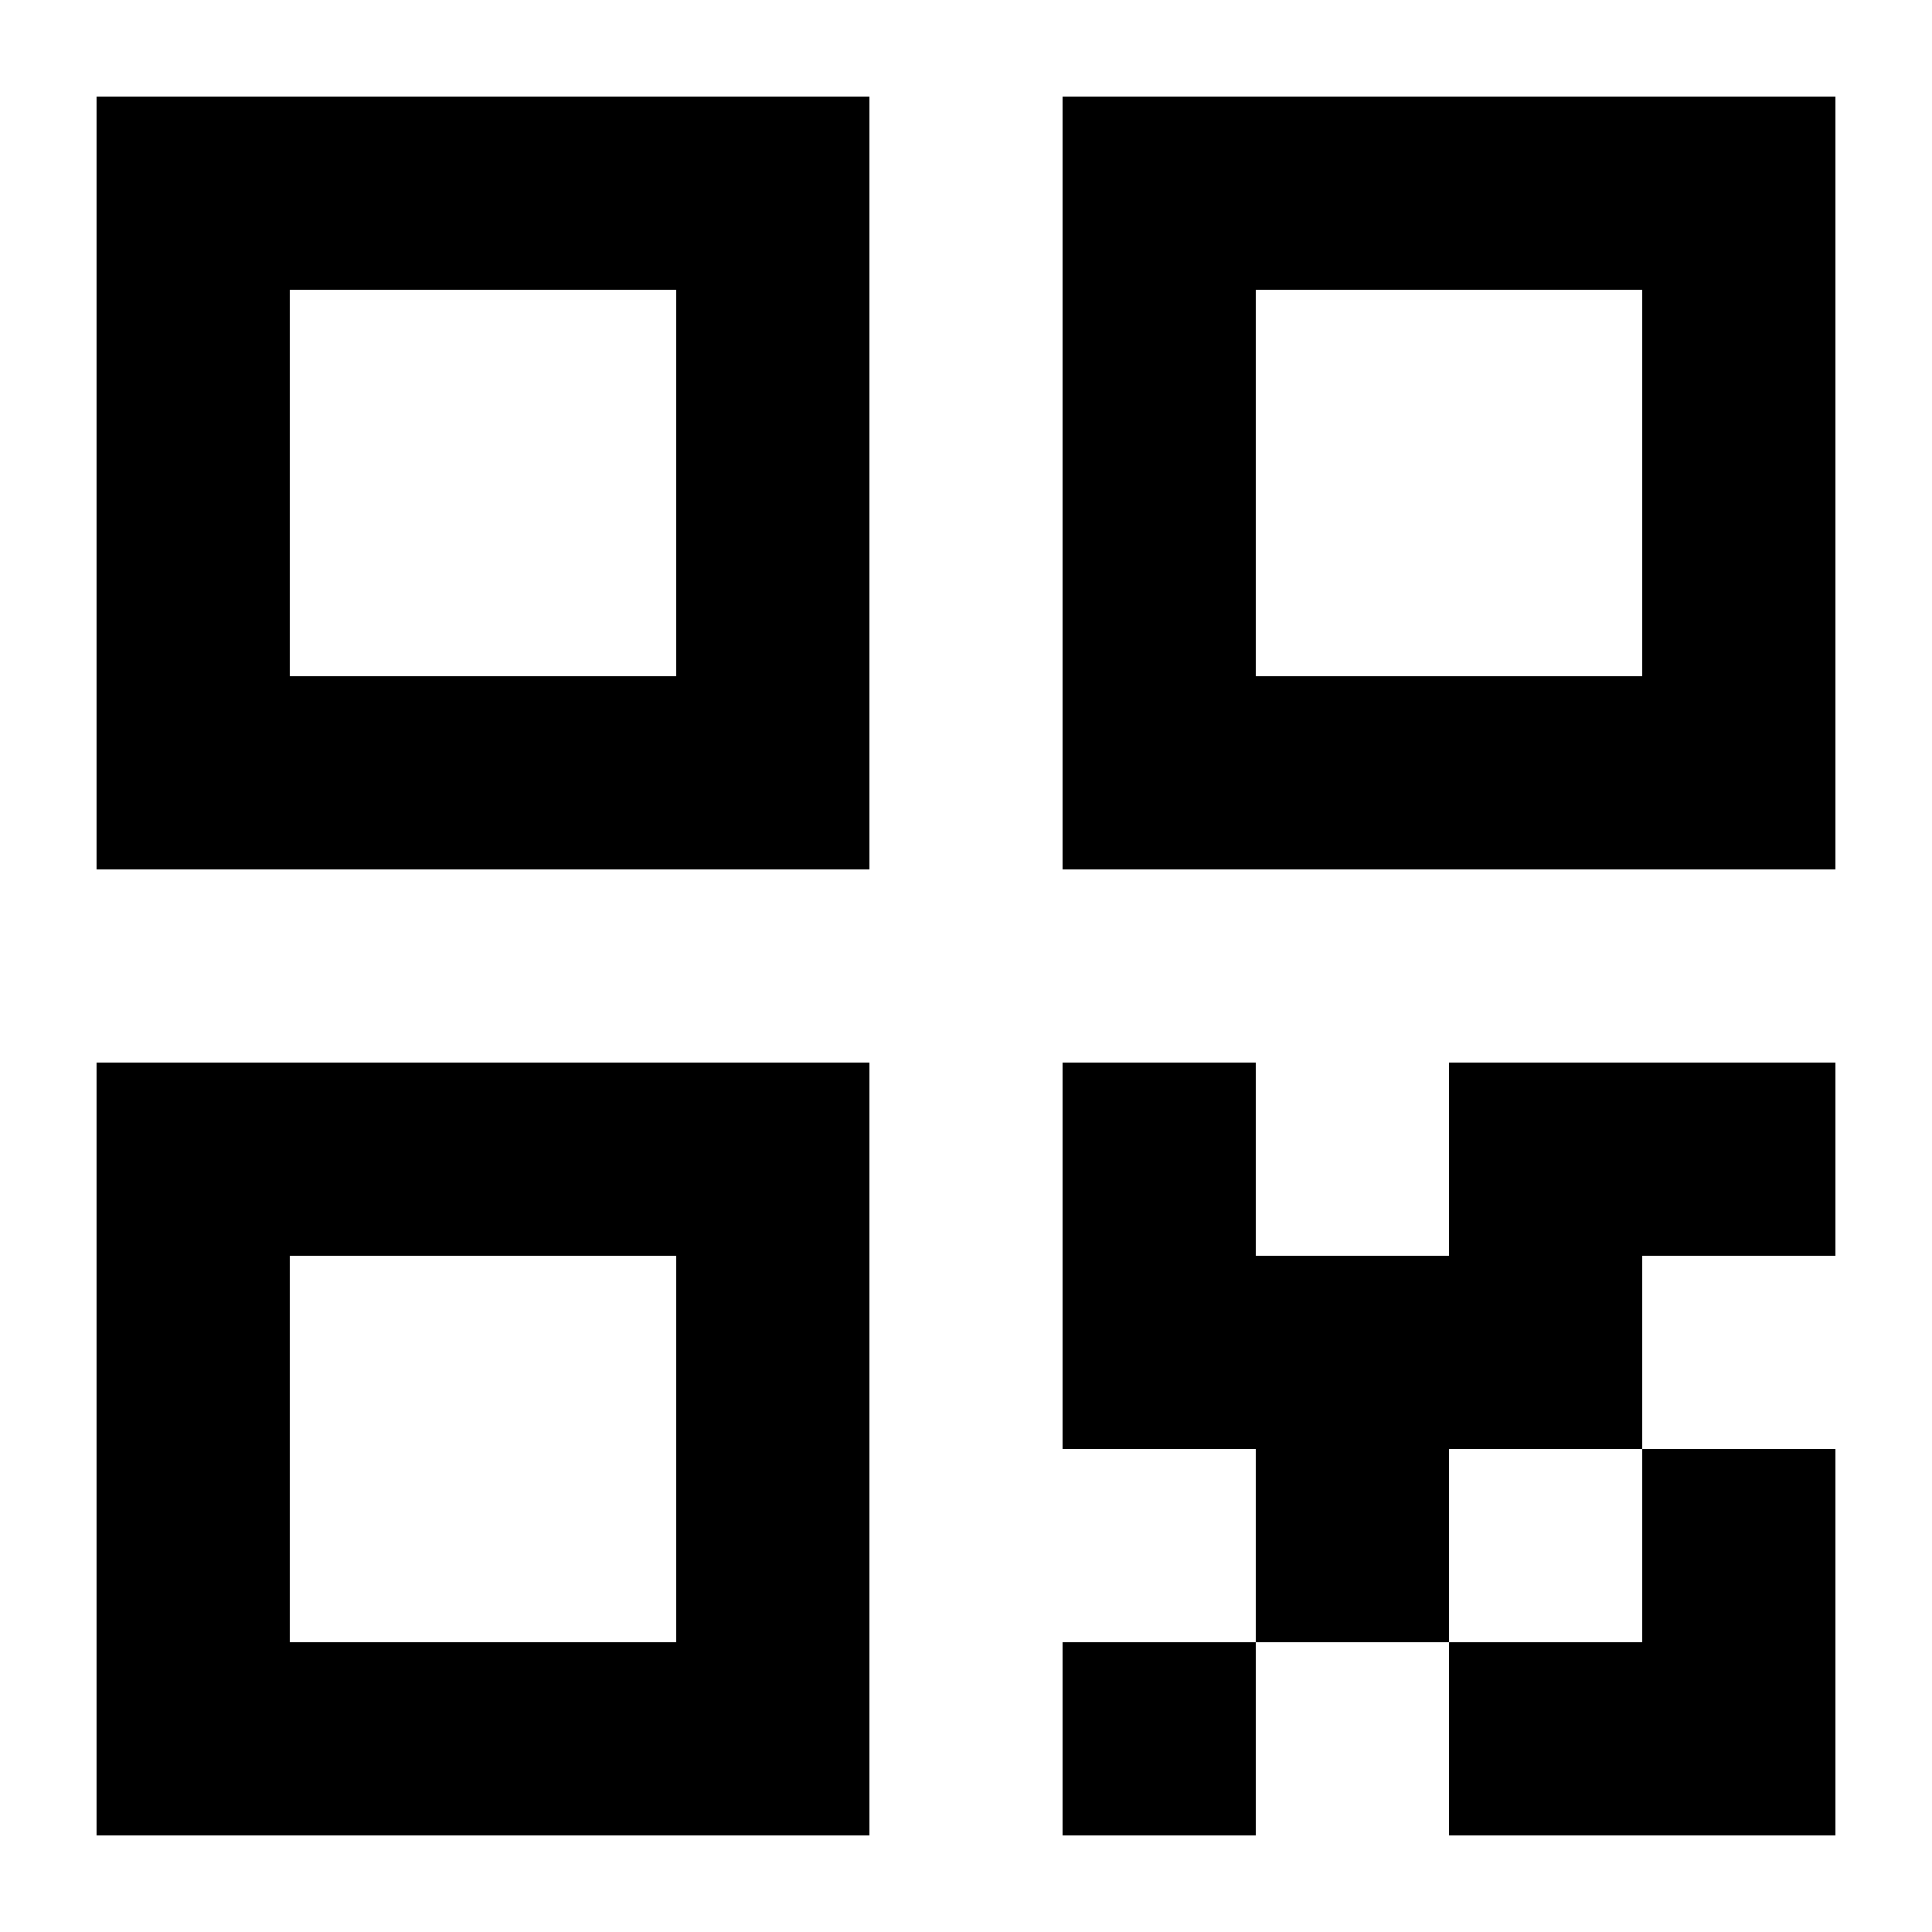 <?xml version="1.0" encoding="UTF-8"?><svg xmlns="http://www.w3.org/2000/svg" width="20" height="20" viewBox="0 0 20 20"><title>
		QR code
	</title><path fill-rule="evenodd" d="M3 3h4v4H3V3ZM1 9V1h8v8H1Zm2 4h4v4H3v-4Zm-2 6v-8h8v8H1ZM17 3h-4v4h4V3Zm-6-2v8h8V1h-8Zm2 10h-2v4h2v2h-2v2h2v-2h2v2h4v-4h-2v-2h2v-2h-4v2h-2v-2Zm4 4h-2v2h2v-2Z"/></svg>
